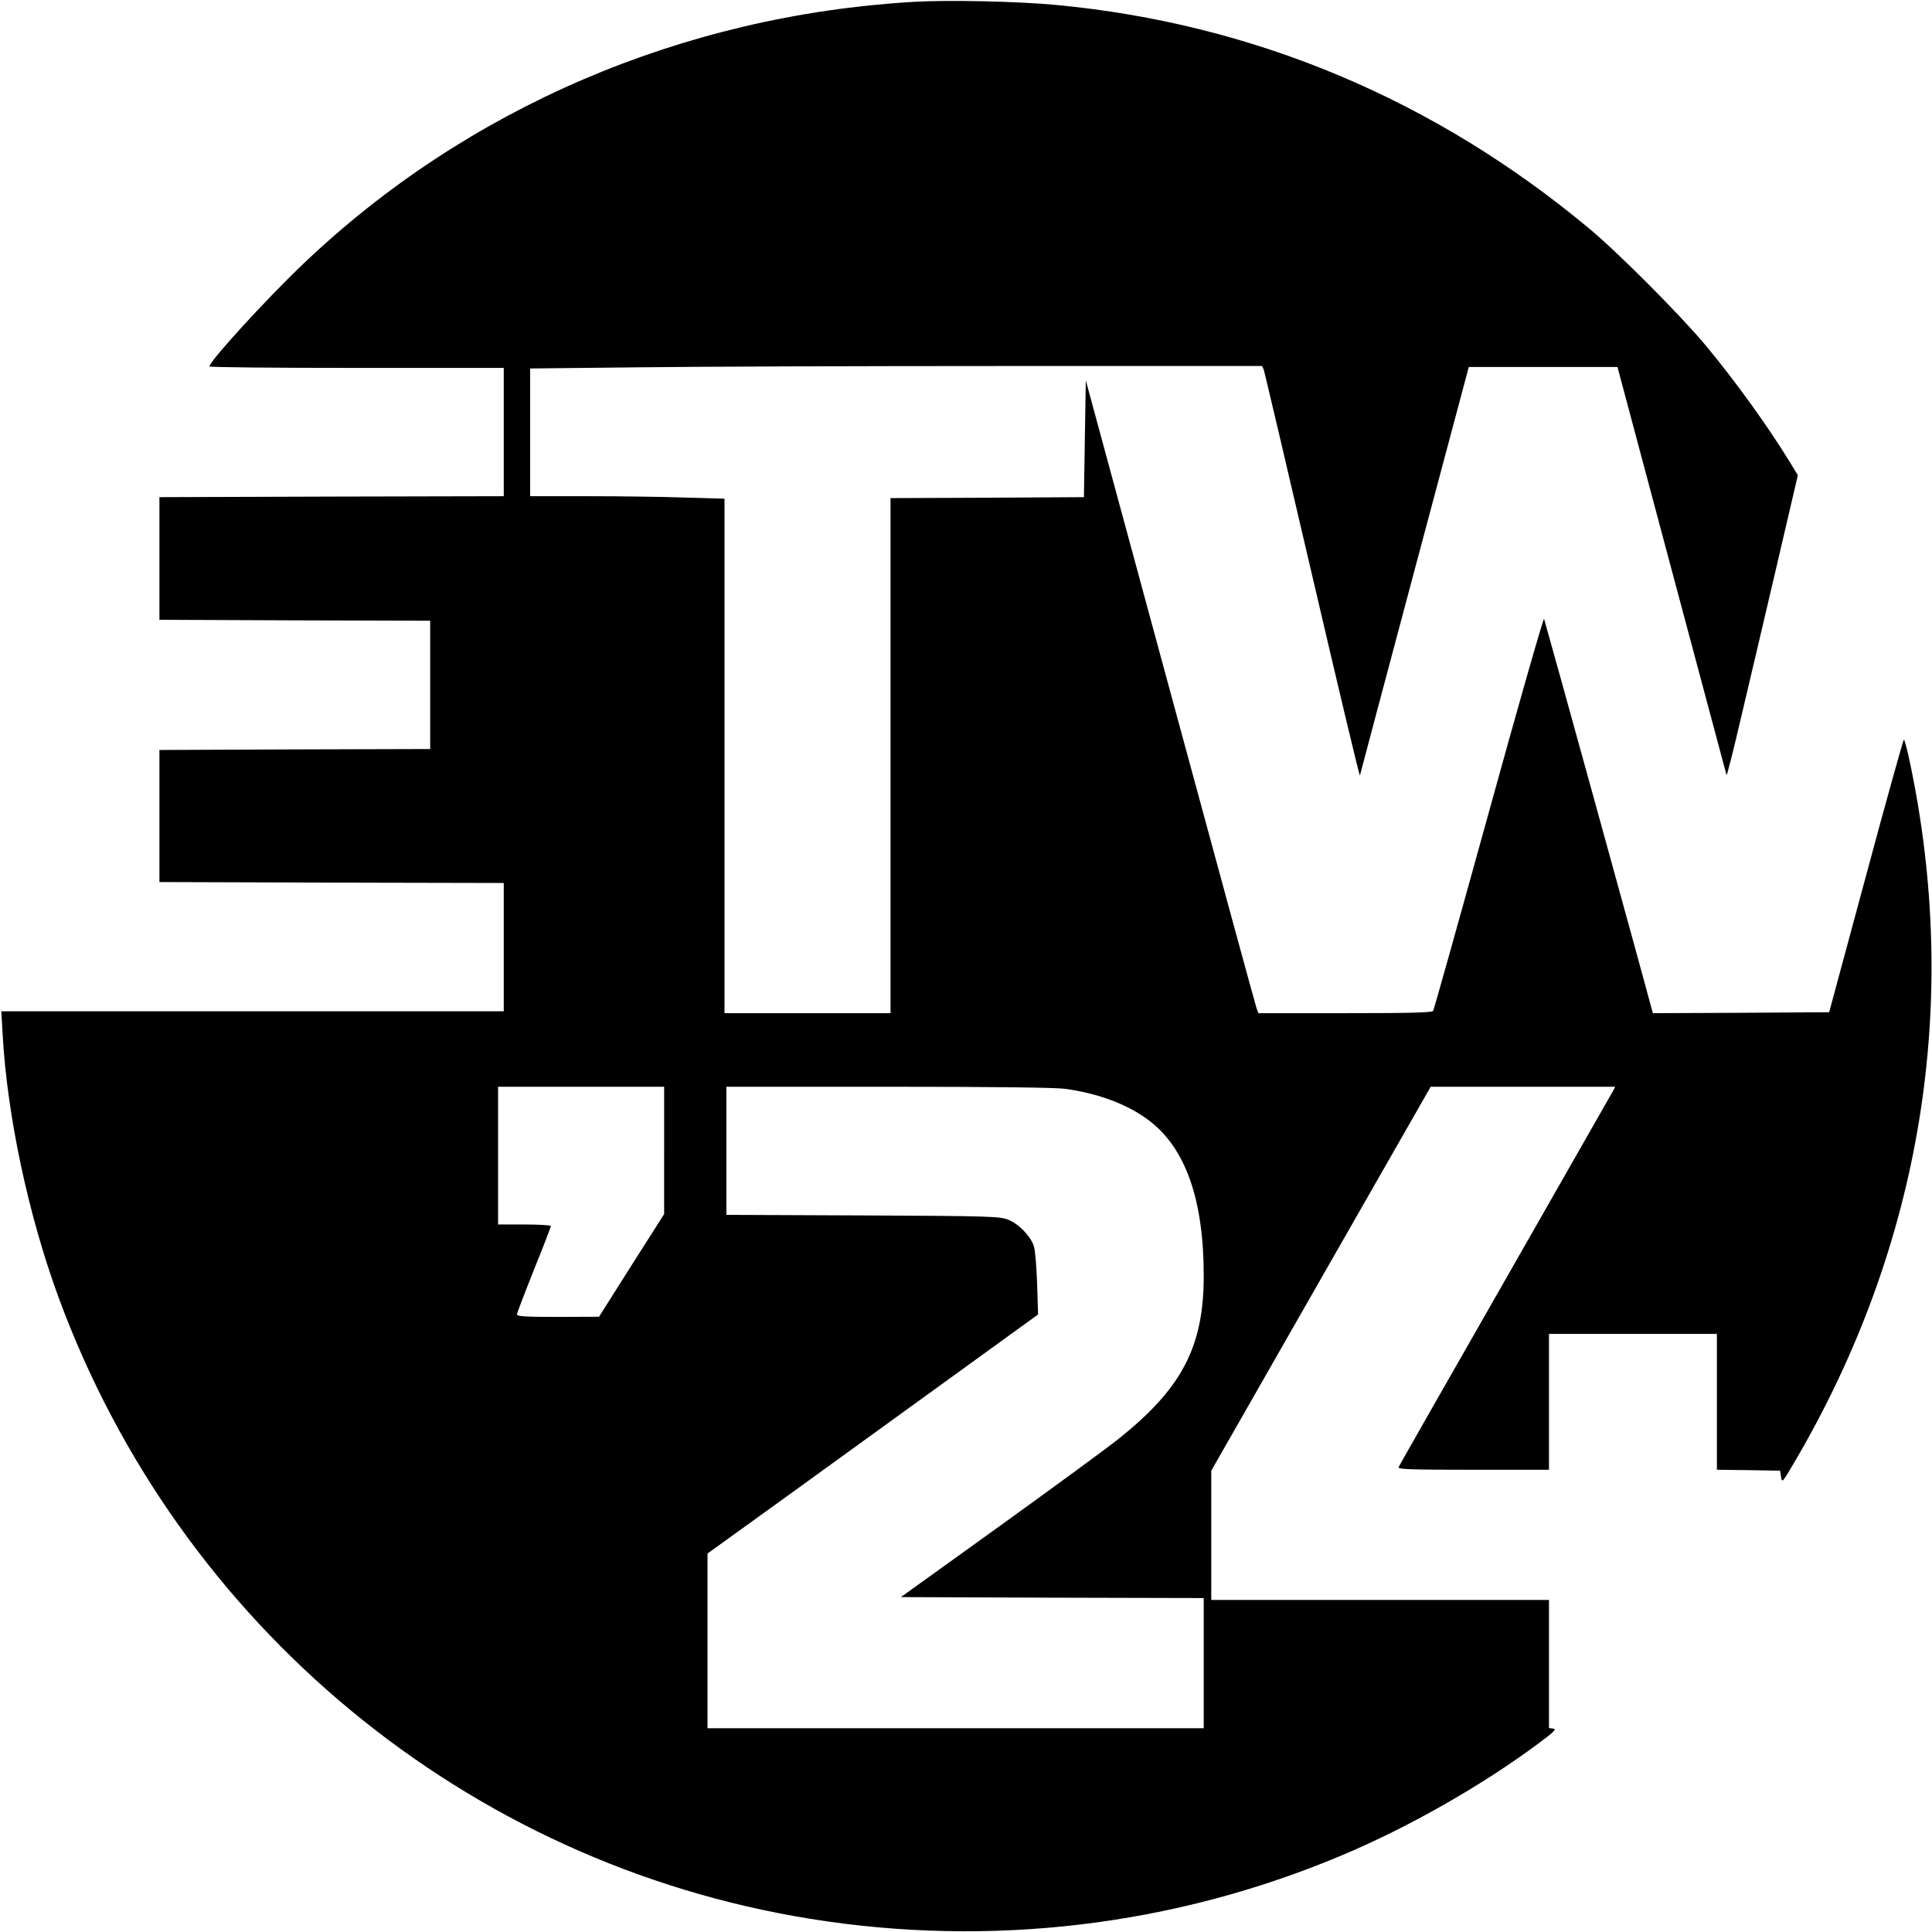 <?xml version="1.0" standalone="no"?>
<!DOCTYPE svg PUBLIC "-//W3C//DTD SVG 20010904//EN"
 "http://www.w3.org/TR/2001/REC-SVG-20010904/DTD/svg10.dtd">
<svg version="1.0" xmlns="http://www.w3.org/2000/svg"
 width="1024pt" height="1024pt" viewBox="0 0 1024 1024"
 preserveAspectRatio="xMidYMid meet">
<g transform="translate(0,1024) scale(0.1,-0.1)"
fill="#000000" stroke="none">
<path d="M4840 10230 c-1223 -72 -2366 -563 -3230 -1386 -196 -186 -500 -519
-500 -546 0 -5 351 -8 780 -8 l780 0 0 -340 0 -340 -912 -2 -913 -3 0 -325 0
-325 718 -3 717 -2 0 -340 0 -340 -717 -2 -718 -3 0 -350 0 -350 913 -3 912
-2 0 -340 0 -340 -1332 0 -1331 0 7 -123 c24 -431 137 -961 297 -1395 640
-1739 2164 -2999 3983 -3292 955 -154 1929 -38 2817 336 353 148 743 370 1044
594 82 61 96 75 78 78 l-23 3 0 340 0 339 -895 0 -895 0 0 342 0 343 581 1017
582 1018 489 0 489 0 -12 -23 c-7 -12 -264 -463 -571 -1001 -308 -538 -562
-985 -565 -992 -4 -12 63 -14 396 -14 l401 0 0 360 0 360 445 0 445 0 0 -360
0 -360 168 -2 167 -3 5 -33 c5 -33 7 -31 72 80 673 1146 884 2436 607 3726
-12 56 -25 102 -28 102 -3 0 -94 -325 -201 -723 l-195 -722 -467 -3 -467 -2
-12 42 c-36 139 -560 2036 -565 2048 -3 8 -135 -453 -293 -1026 -158 -572
-291 -1046 -295 -1052 -5 -9 -126 -12 -467 -12 l-459 0 -9 23 c-5 12 -210 766
-457 1676 l-449 1655 -5 -310 -5 -309 -512 -3 -513 -2 0 -1365 0 -1365 -440 0
-440 0 0 1363 0 1364 -212 6 c-116 4 -348 7 -515 7 l-303 0 0 338 0 339 563 6
c309 4 1182 7 1940 7 l1377 0 9 -22 c4 -13 120 -504 257 -1093 137 -588 250
-1063 252 -1055 2 8 132 499 290 1090 l287 1075 394 0 394 0 287 -1075 c158
-592 289 -1081 291 -1088 2 -6 39 140 82 326 44 185 128 545 188 800 l108 463
-40 66 c-121 197 -291 433 -450 624 -132 158 -458 486 -614 616 -822 686
-1783 1089 -2830 1187 -205 19 -569 27 -755 16z m-1320 -6087 l0 -338 -173
-272 -172 -272 -217 -1 c-171 0 -218 3 -218 13 0 7 41 114 90 237 50 123 90
228 90 232 0 4 -63 8 -140 8 l-140 0 0 365 0 365 440 0 440 0 0 -337z m2125
326 c177 -24 333 -83 444 -167 195 -147 291 -420 291 -825 0 -376 -116 -597
-455 -866 -60 -48 -344 -256 -630 -462 l-520 -374 803 -3 802 -2 0 -345 0
-345 -1315 0 -1315 0 0 463 0 463 423 305 c232 168 626 453 876 634 l453 328
-5 161 c-3 89 -10 178 -17 200 -16 53 -82 121 -138 142 -43 17 -104 19 -769
22 l-723 3 0 340 0 339 859 0 c555 0 887 -4 936 -11z"/>
</g>
</svg>
